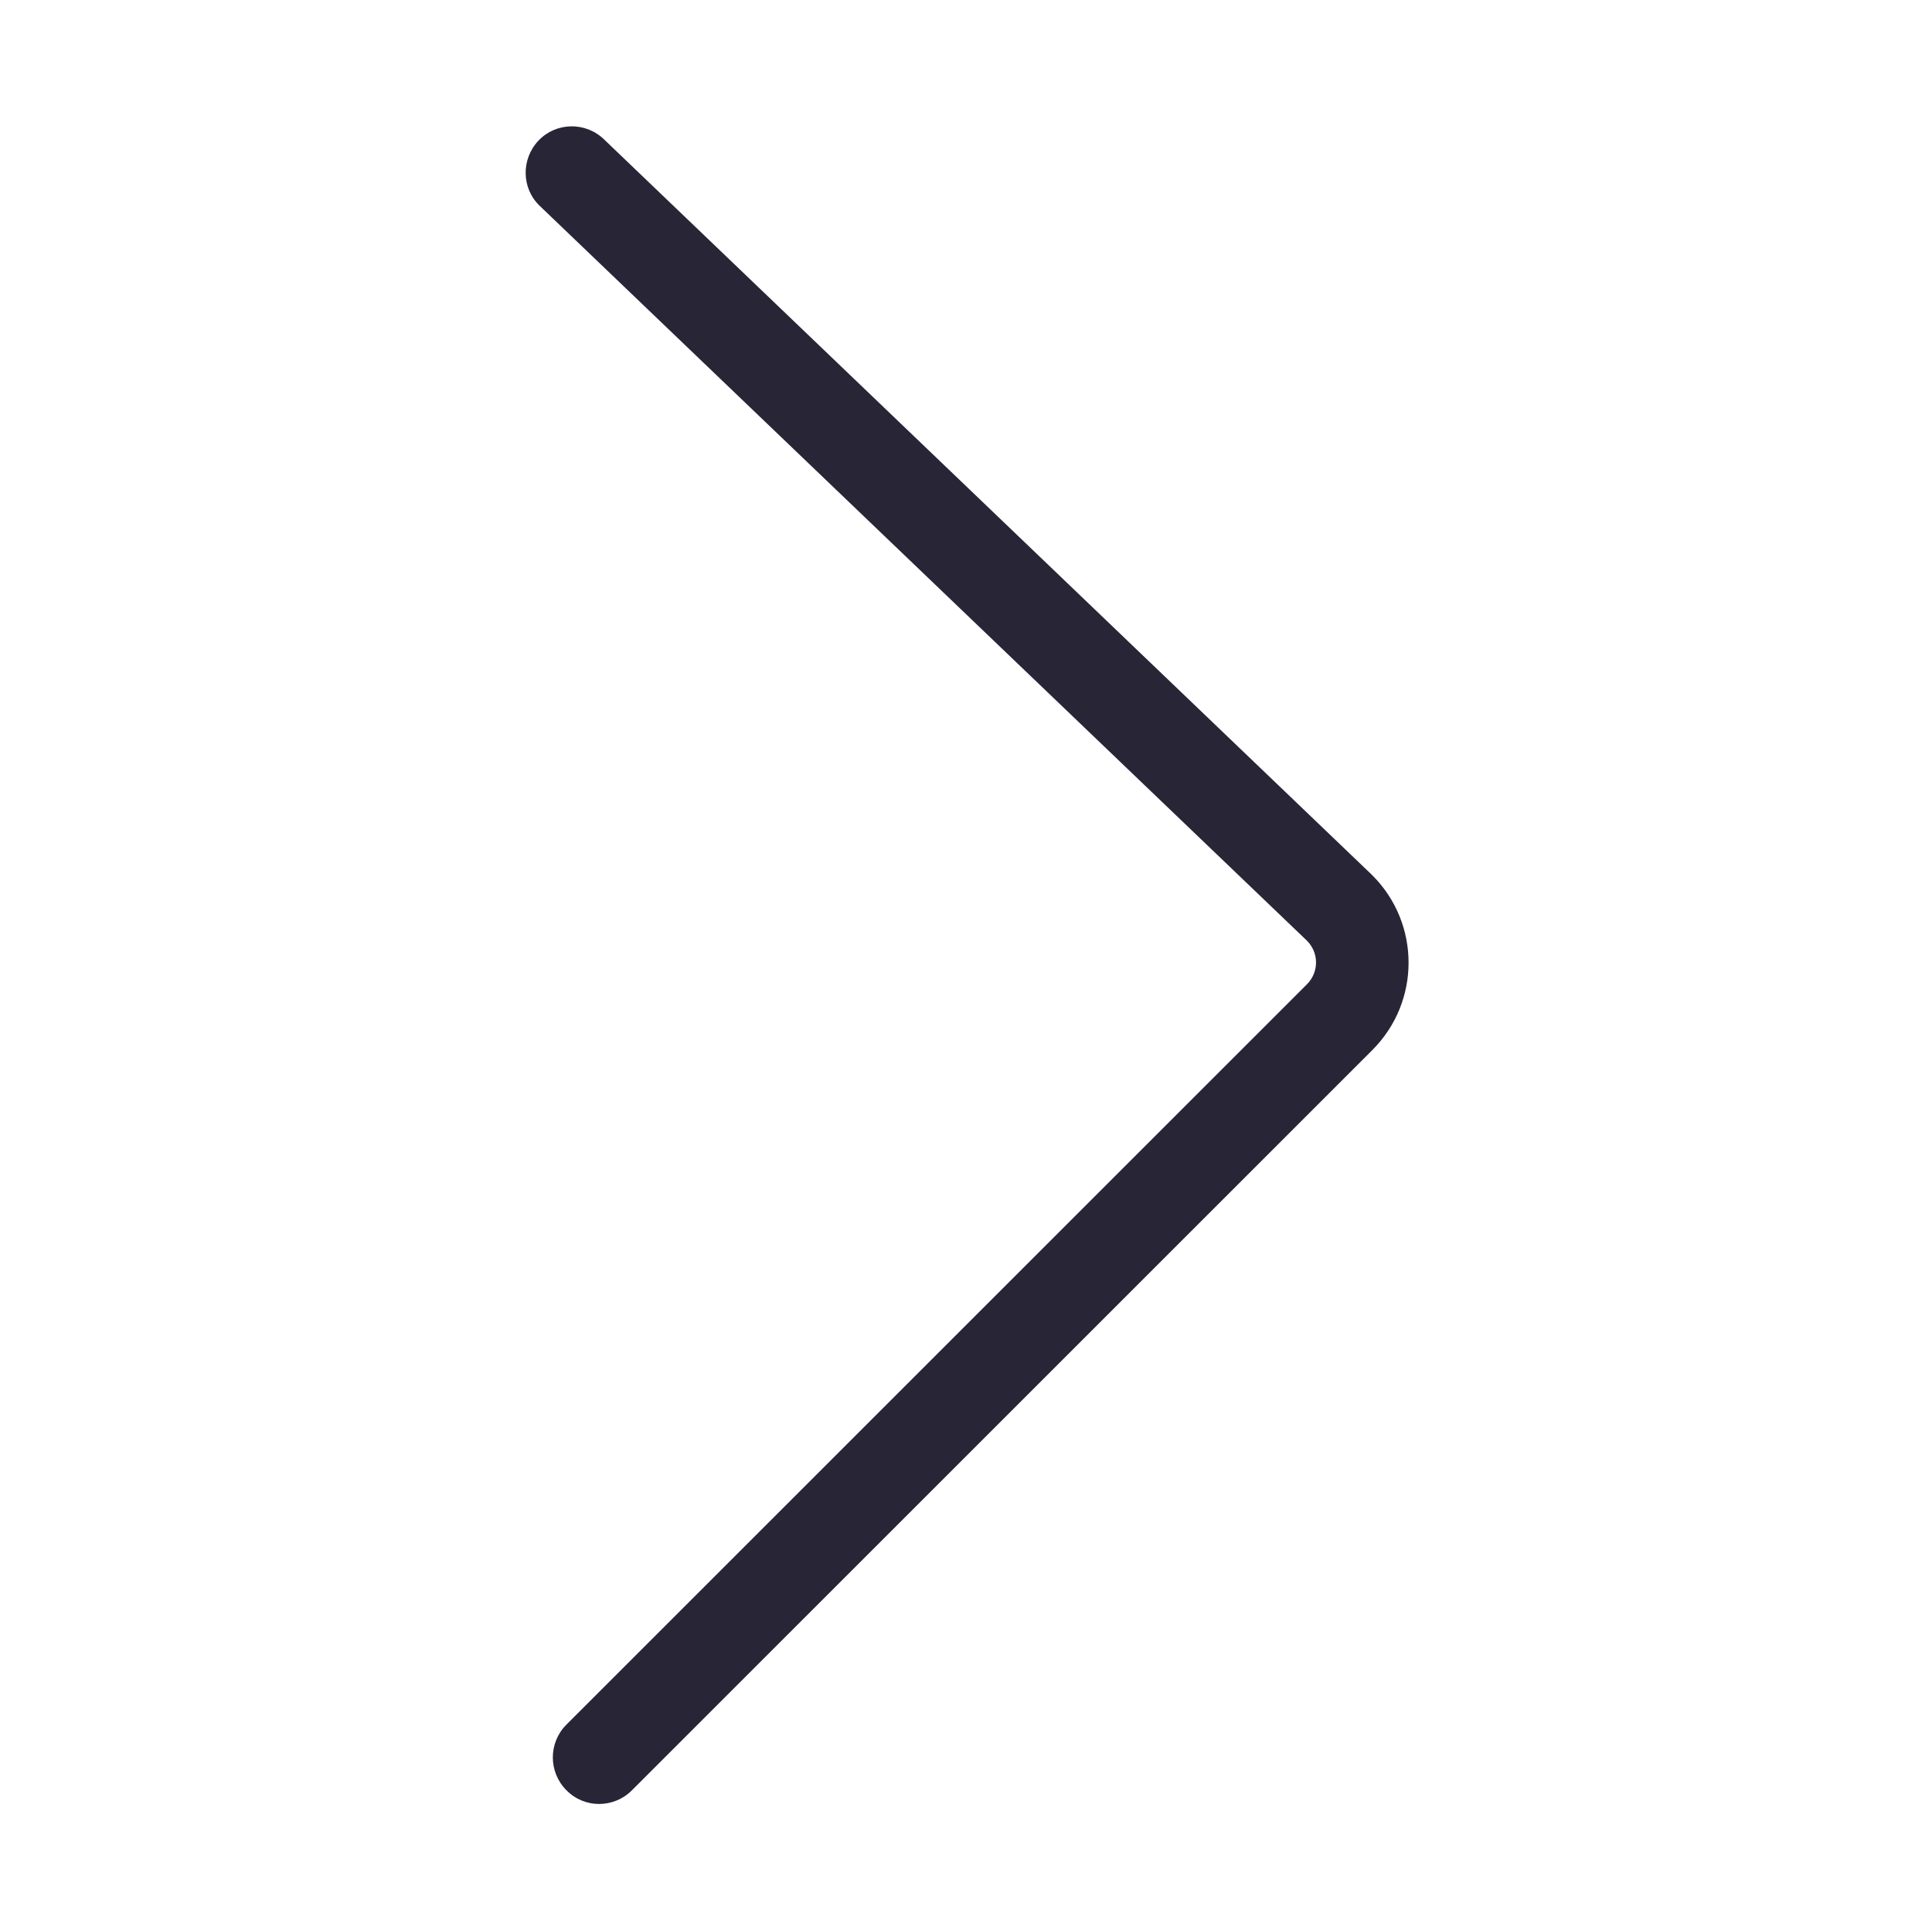 <svg xmlns="http://www.w3.org/2000/svg" viewBox="0 0 1025 1024" version="1.1"><path d="M317.8 957.3c6.3 0 12.6-2.4 17.4-7.2l392.9-392.9c25.6-25.6 25.6-67.1 0-92.7-0.1-0.1-0.2-0.2-0.4-0.4l-407.3-390.2c-9.8-9.4-25.4-9.1-34.7 0.7s-9.1 25.4 0.7 34.7l407.1 390c3 3.1 4.7 7.1 4.7 11.4 0 4.4-1.7 8.5-4.8 11.6l-392.9 392.9c-9.6 9.6-9.6 25.2 0 34.8C305.3 954.9 311.6 957.3 317.8 957.3z" fill="#272536" p-id="1583"></path></svg>